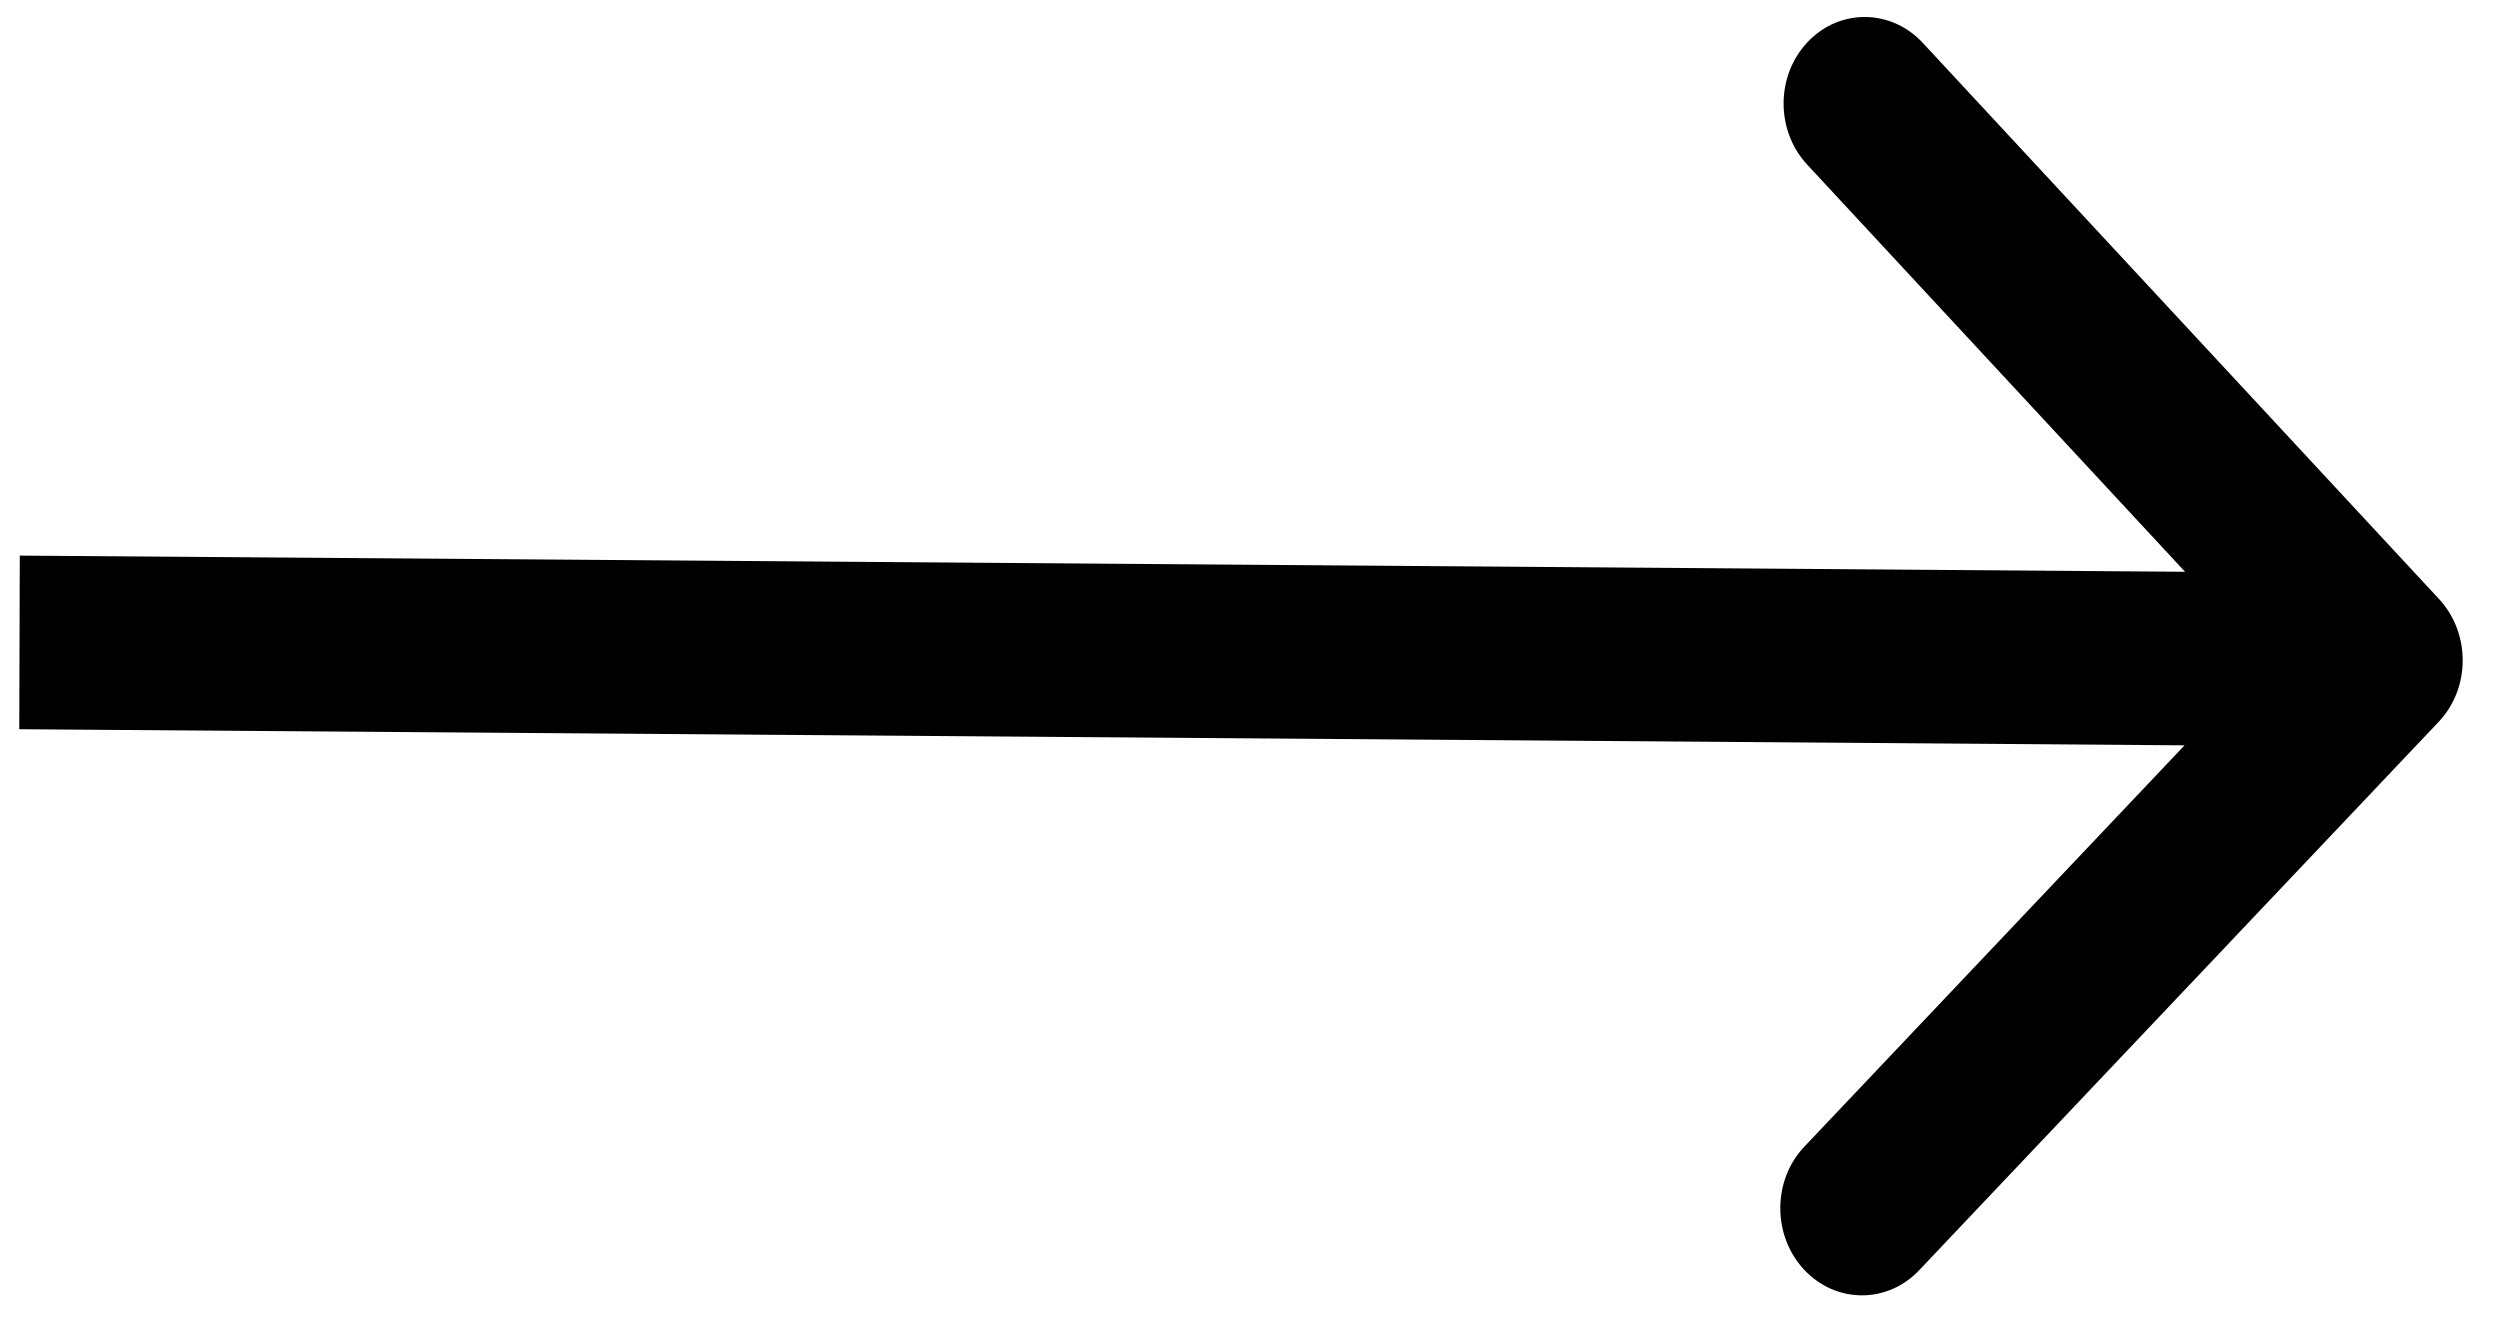 <?xml version="1.0" encoding="UTF-8"?> <svg xmlns="http://www.w3.org/2000/svg" width="45" height="24" viewBox="0 0 45 24" fill="none"> <path fill-rule="evenodd" clip-rule="evenodd" d="M43.903 10.783C44.473 11.398 44.47 12.387 43.896 12.993L34.543 22.866C33.969 23.472 33.041 23.465 32.471 22.851C31.901 22.236 31.904 21.247 32.477 20.641L39.322 13.416L0.347 13.126L0.356 10.001L39.331 10.292L32.531 2.965C31.96 2.351 31.963 1.362 32.538 0.756C33.111 0.15 34.039 0.157 34.609 0.771L43.903 10.783Z" fill="black"></path> </svg> 